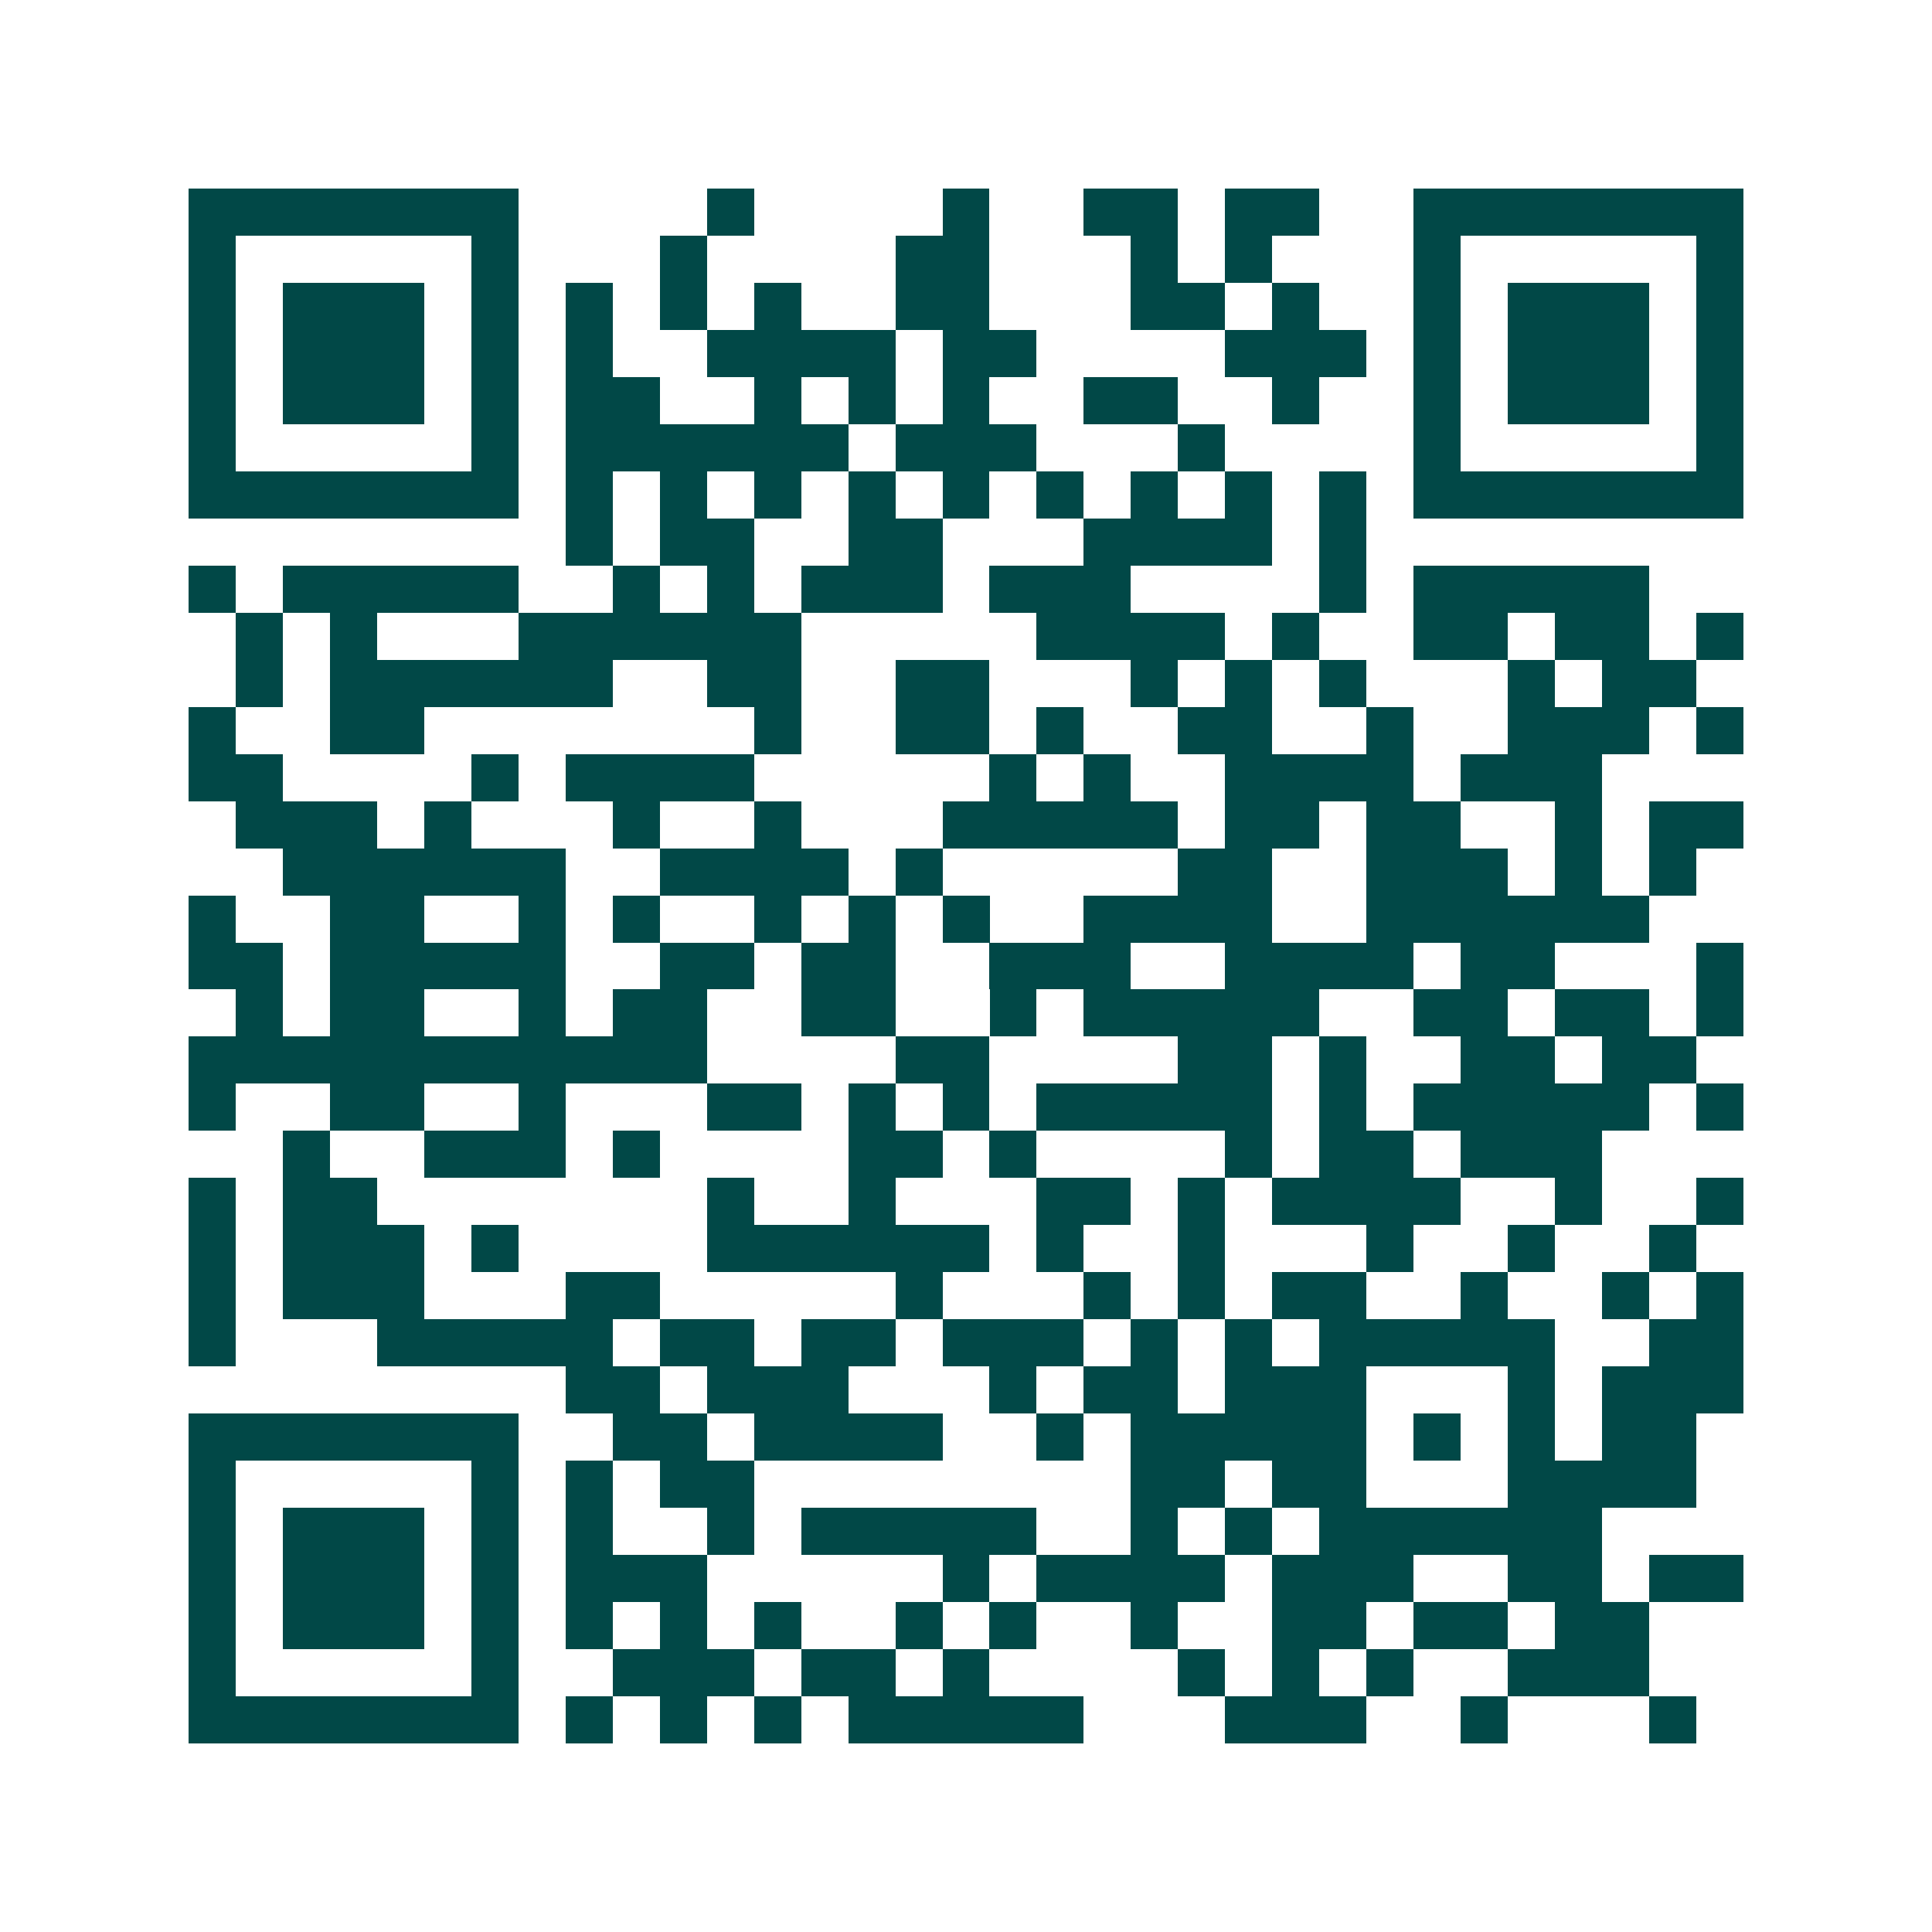 <svg xmlns="http://www.w3.org/2000/svg" width="200" height="200" viewBox="0 0 41 41" shape-rendering="crispEdges"><path fill="#ffffff" d="M0 0h41v41H0z"/><path stroke="#014847" d="M4 4.5h7m4 0h1m4 0h1m2 0h2m1 0h2m2 0h7M4 5.5h1m5 0h1m3 0h1m4 0h2m3 0h1m1 0h1m3 0h1m5 0h1M4 6.5h1m1 0h3m1 0h1m1 0h1m1 0h1m1 0h1m2 0h2m3 0h2m1 0h1m2 0h1m1 0h3m1 0h1M4 7.5h1m1 0h3m1 0h1m1 0h1m2 0h4m1 0h2m4 0h3m1 0h1m1 0h3m1 0h1M4 8.5h1m1 0h3m1 0h1m1 0h2m2 0h1m1 0h1m1 0h1m2 0h2m2 0h1m2 0h1m1 0h3m1 0h1M4 9.5h1m5 0h1m1 0h6m1 0h3m3 0h1m4 0h1m5 0h1M4 10.5h7m1 0h1m1 0h1m1 0h1m1 0h1m1 0h1m1 0h1m1 0h1m1 0h1m1 0h1m1 0h7M12 11.5h1m1 0h2m2 0h2m3 0h4m1 0h1M4 12.5h1m1 0h5m2 0h1m1 0h1m1 0h3m1 0h3m4 0h1m1 0h5M5 13.5h1m1 0h1m3 0h6m5 0h4m1 0h1m2 0h2m1 0h2m1 0h1M5 14.5h1m1 0h6m2 0h2m2 0h2m3 0h1m1 0h1m1 0h1m3 0h1m1 0h2M4 15.5h1m2 0h2m7 0h1m2 0h2m1 0h1m2 0h2m2 0h1m2 0h3m1 0h1M4 16.5h2m4 0h1m1 0h4m5 0h1m1 0h1m2 0h4m1 0h3M5 17.5h3m1 0h1m3 0h1m2 0h1m3 0h5m1 0h2m1 0h2m2 0h1m1 0h2M6 18.5h6m2 0h4m1 0h1m5 0h2m2 0h3m1 0h1m1 0h1M4 19.5h1m2 0h2m2 0h1m1 0h1m2 0h1m1 0h1m1 0h1m2 0h4m2 0h6M4 20.5h2m1 0h5m2 0h2m1 0h2m2 0h3m2 0h4m1 0h2m3 0h1M5 21.5h1m1 0h2m2 0h1m1 0h2m2 0h2m2 0h1m1 0h5m2 0h2m1 0h2m1 0h1M4 22.5h11m4 0h2m4 0h2m1 0h1m2 0h2m1 0h2M4 23.5h1m2 0h2m2 0h1m3 0h2m1 0h1m1 0h1m1 0h5m1 0h1m1 0h5m1 0h1M6 24.5h1m2 0h3m1 0h1m4 0h2m1 0h1m4 0h1m1 0h2m1 0h3M4 25.5h1m1 0h2m7 0h1m2 0h1m3 0h2m1 0h1m1 0h4m2 0h1m2 0h1M4 26.5h1m1 0h3m1 0h1m4 0h6m1 0h1m2 0h1m3 0h1m2 0h1m2 0h1M4 27.5h1m1 0h3m3 0h2m5 0h1m3 0h1m1 0h1m1 0h2m2 0h1m2 0h1m1 0h1M4 28.5h1m3 0h5m1 0h2m1 0h2m1 0h3m1 0h1m1 0h1m1 0h5m2 0h2M12 29.5h2m1 0h3m3 0h1m1 0h2m1 0h3m3 0h1m1 0h3M4 30.5h7m2 0h2m1 0h4m2 0h1m1 0h5m1 0h1m1 0h1m1 0h2M4 31.5h1m5 0h1m1 0h1m1 0h2m8 0h2m1 0h2m3 0h4M4 32.5h1m1 0h3m1 0h1m1 0h1m2 0h1m1 0h5m2 0h1m1 0h1m1 0h6M4 33.5h1m1 0h3m1 0h1m1 0h3m5 0h1m1 0h4m1 0h3m2 0h2m1 0h2M4 34.5h1m1 0h3m1 0h1m1 0h1m1 0h1m1 0h1m2 0h1m1 0h1m2 0h1m2 0h2m1 0h2m1 0h2M4 35.5h1m5 0h1m2 0h3m1 0h2m1 0h1m4 0h1m1 0h1m1 0h1m2 0h3M4 36.5h7m1 0h1m1 0h1m1 0h1m1 0h5m3 0h3m2 0h1m3 0h1"/></svg>
